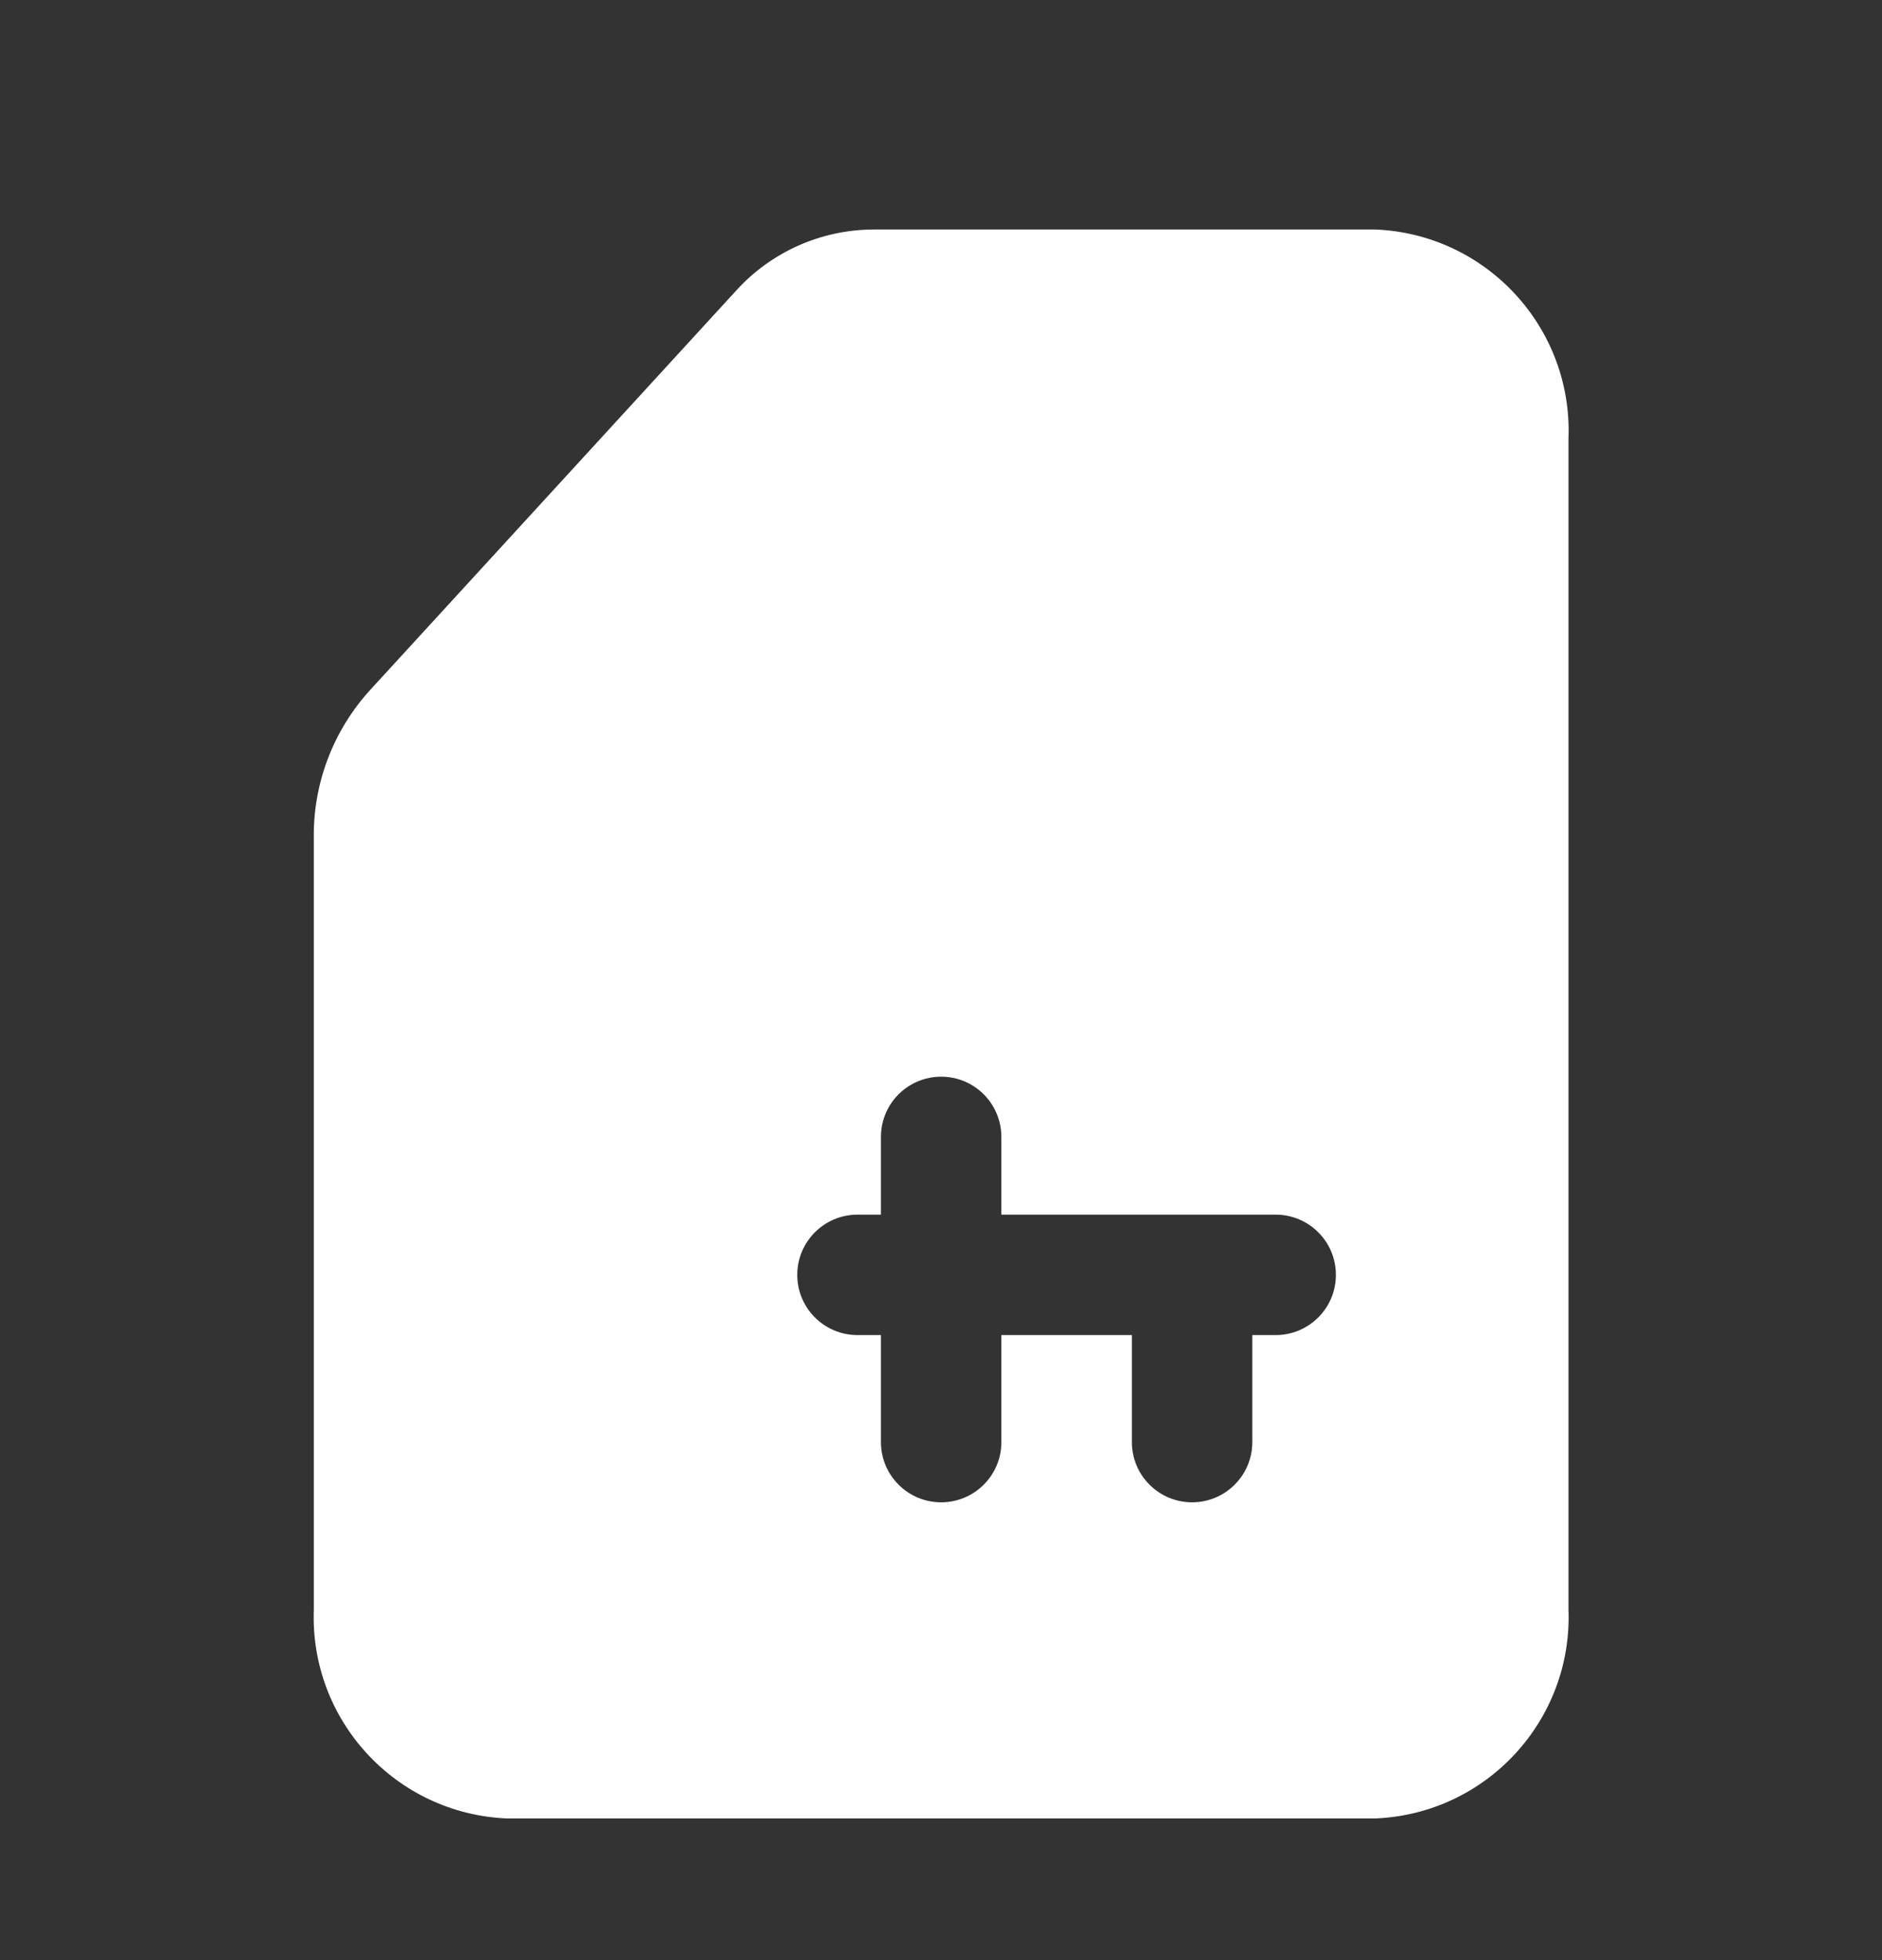 <svg width="24" height="25" viewBox="0 0 24 25" fill="none" xmlns="http://www.w3.org/2000/svg">
<rect x="0" y="0" width="24" height="25" fill="#333333" stroke="none"/>
<path fill-rule="evenodd" clip-rule="evenodd" d="M11.138 2.927H17.538C18.954 2.985 20.056 4.177 20.002 5.593V20.526C20.056 21.943 18.954 23.135 17.538 23.193H6.466C5.05 23.135 3.948 21.943 4.002 20.526V10.703C3.989 9.997 4.249 9.313 4.727 8.793L9.389 3.705C9.837 3.212 10.471 2.93 11.138 2.927ZM15.97 17.028H16.268C16.692 17.028 17.036 16.684 17.036 16.26C17.036 15.836 16.692 15.492 16.268 15.492H12.77V14.5C12.77 14.226 12.623 13.972 12.386 13.835C12.148 13.698 11.855 13.698 11.618 13.835C11.38 13.972 11.234 14.226 11.234 14.5V15.492H10.935C10.511 15.492 10.167 15.836 10.167 16.26C10.167 16.684 10.511 17.028 10.935 17.028H11.234V18.393C11.234 18.817 11.578 19.161 12.002 19.161C12.426 19.161 12.77 18.817 12.77 18.393V17.028H14.434V18.393C14.434 18.817 14.778 19.161 15.202 19.161C15.626 19.161 15.97 18.817 15.97 18.393V17.028Z" fill="white"/>
</svg>
